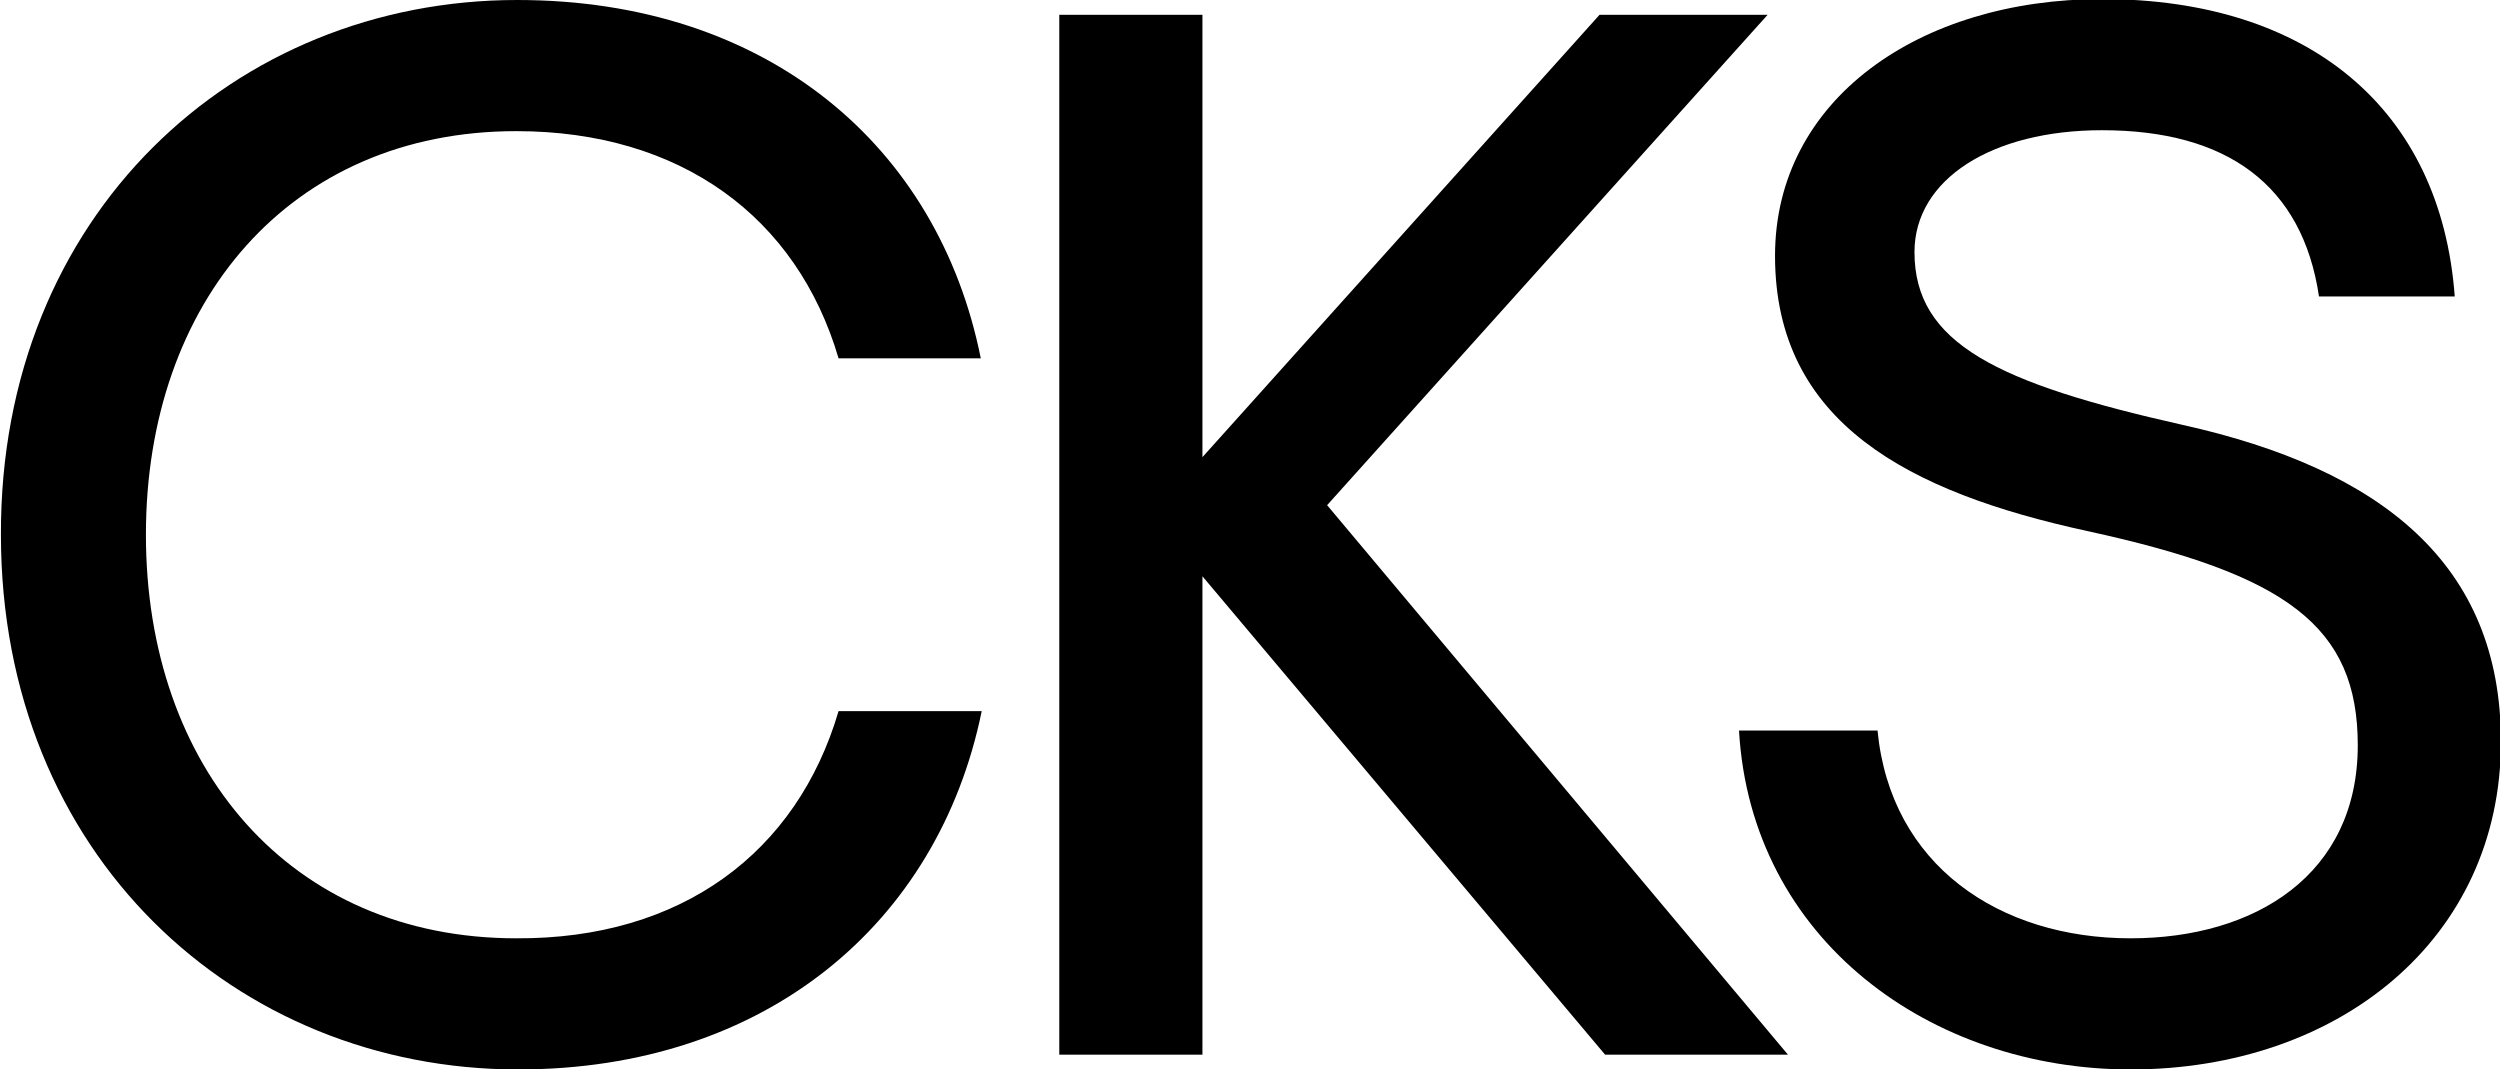 <?xml version="1.0" encoding="utf-8"?>
<!-- Generator: Adobe Illustrator 22.1.0, SVG Export Plug-In . SVG Version: 6.00 Build 0)  -->
<svg version="1.1" id="Layer_1" xmlns="http://www.w3.org/2000/svg" xmlns:xlink="http://www.w3.org/1999/xlink" x="0px" y="0px"
	 viewBox="0 0 270.7 115.8" style="enable-background:new 0 0 270.7 115.8;" xml:space="preserve">
<g>
	<path d="M90.8,77h15.5c-4.7,23-23.4,38.8-50.2,38.8c-30.6,0-56-23.3-56-57.9C0,23.3,25.4,0,56,0c27.1,0,45.6,15.8,50.2,38.8H90.8
		c-4.5-15.3-17.1-24.6-34.9-24.6c-24.5,0-40.1,18.5-40.1,43.7s15.6,43.7,40.1,43.7C73.8,101.7,86.3,92.3,90.8,77z"/>
	<path d="M193.6,114.2h-19.8l-43.6-51.8v51.8h-15.5V1.6h15.5v47.9l43-47.9h18.2l-47.7,53.1L193.6,114.2z"/>
	<path d="M236.3,46c21.6,4.8,34.5,15.1,34.5,34.3c0,21.4-17.6,35.5-40.1,35.5c-21.6,0-41.1-14-42.4-36.7h15
		c1.4,14.6,13.2,22.5,27.4,22.5c13.5,0,24.6-6.9,24.6-20.9c0-12.9-7.7-18.5-29.3-23.2c-19.3-4.2-33.8-11.7-33.8-29.8
		c0-16.9,15.6-27.8,35.4-27.8c22.4,0,36.7,11.9,38.2,32.2h-14.7c-1.8-12.1-10-18-23.5-18c-11.9,0-20.3,5.3-20.3,13.2
		C207.3,37.2,216.3,41.5,236.3,46z"/>
</g>
</svg>

